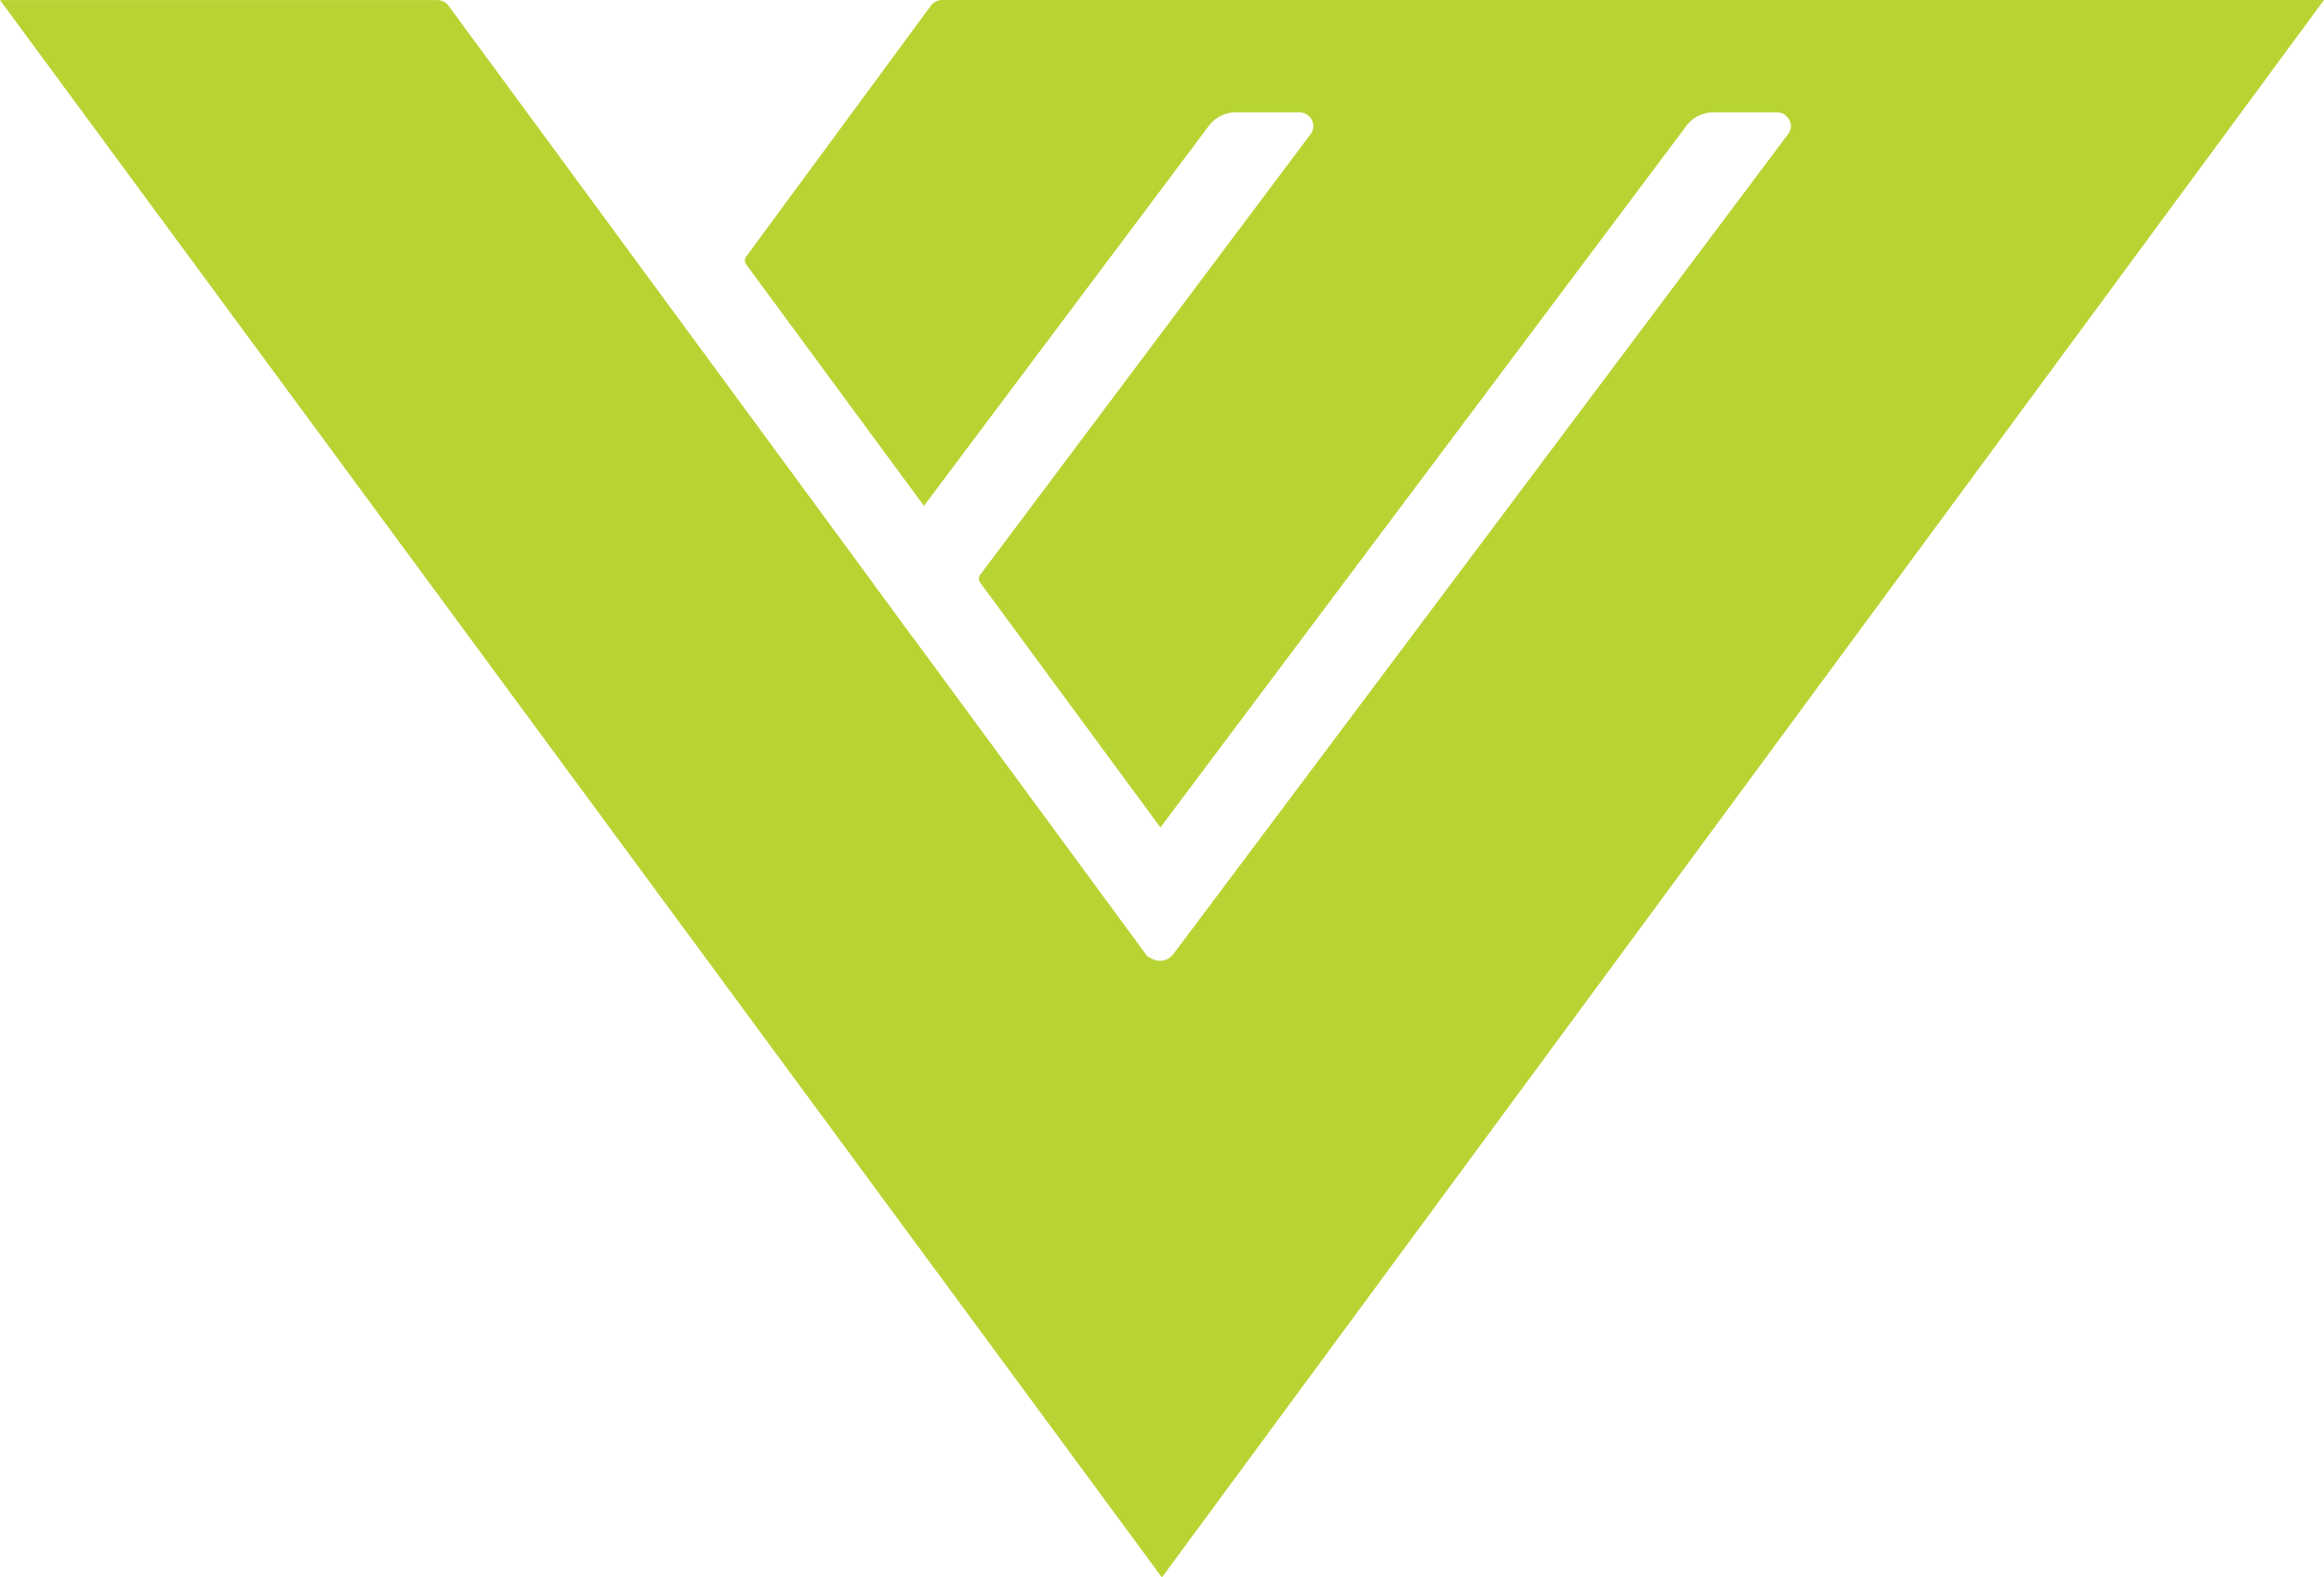 <svg width="28" height="19" viewBox="0 0 28 19" fill="none" xmlns="http://www.w3.org/2000/svg">
<path d="M5.285 0.001L0 0.001L13.999 19L28 0L11.338 0C11.294 0.004 11.254 0.024 11.225 0.055L8.984 3.099C8.978 3.111 8.974 3.124 8.974 3.138C8.974 3.152 8.978 3.165 8.984 3.177L11.132 6.093L14.575 1.501C14.611 1.457 14.656 1.421 14.709 1.395C14.761 1.37 14.818 1.355 14.876 1.353H15.63C15.666 1.349 15.701 1.356 15.732 1.372C15.763 1.388 15.788 1.412 15.804 1.442C15.82 1.472 15.827 1.506 15.822 1.54C15.818 1.573 15.803 1.604 15.78 1.629L11.803 6.932C11.797 6.944 11.793 6.957 11.793 6.97C11.793 6.984 11.797 6.997 11.803 7.009L13.981 9.967L20.329 1.501C20.365 1.457 20.41 1.421 20.462 1.395C20.514 1.37 20.572 1.355 20.63 1.353H21.384C21.419 1.349 21.455 1.356 21.486 1.372C21.517 1.388 21.542 1.413 21.558 1.443C21.574 1.472 21.58 1.506 21.576 1.54C21.571 1.573 21.556 1.604 21.533 1.629L14.14 11.488C14.121 11.513 14.097 11.535 14.068 11.55C14.04 11.565 14.007 11.573 13.975 11.574C13.926 11.571 13.879 11.554 13.84 11.526L13.827 11.524L13.297 10.803L11.027 7.716C11.011 7.696 10.991 7.669 10.963 7.631L10.598 7.135C10.562 7.089 10.54 7.057 10.524 7.032L5.396 0.058C5.368 0.026 5.328 0.006 5.285 0.001Z" fill="#B7D433"/>
</svg>
